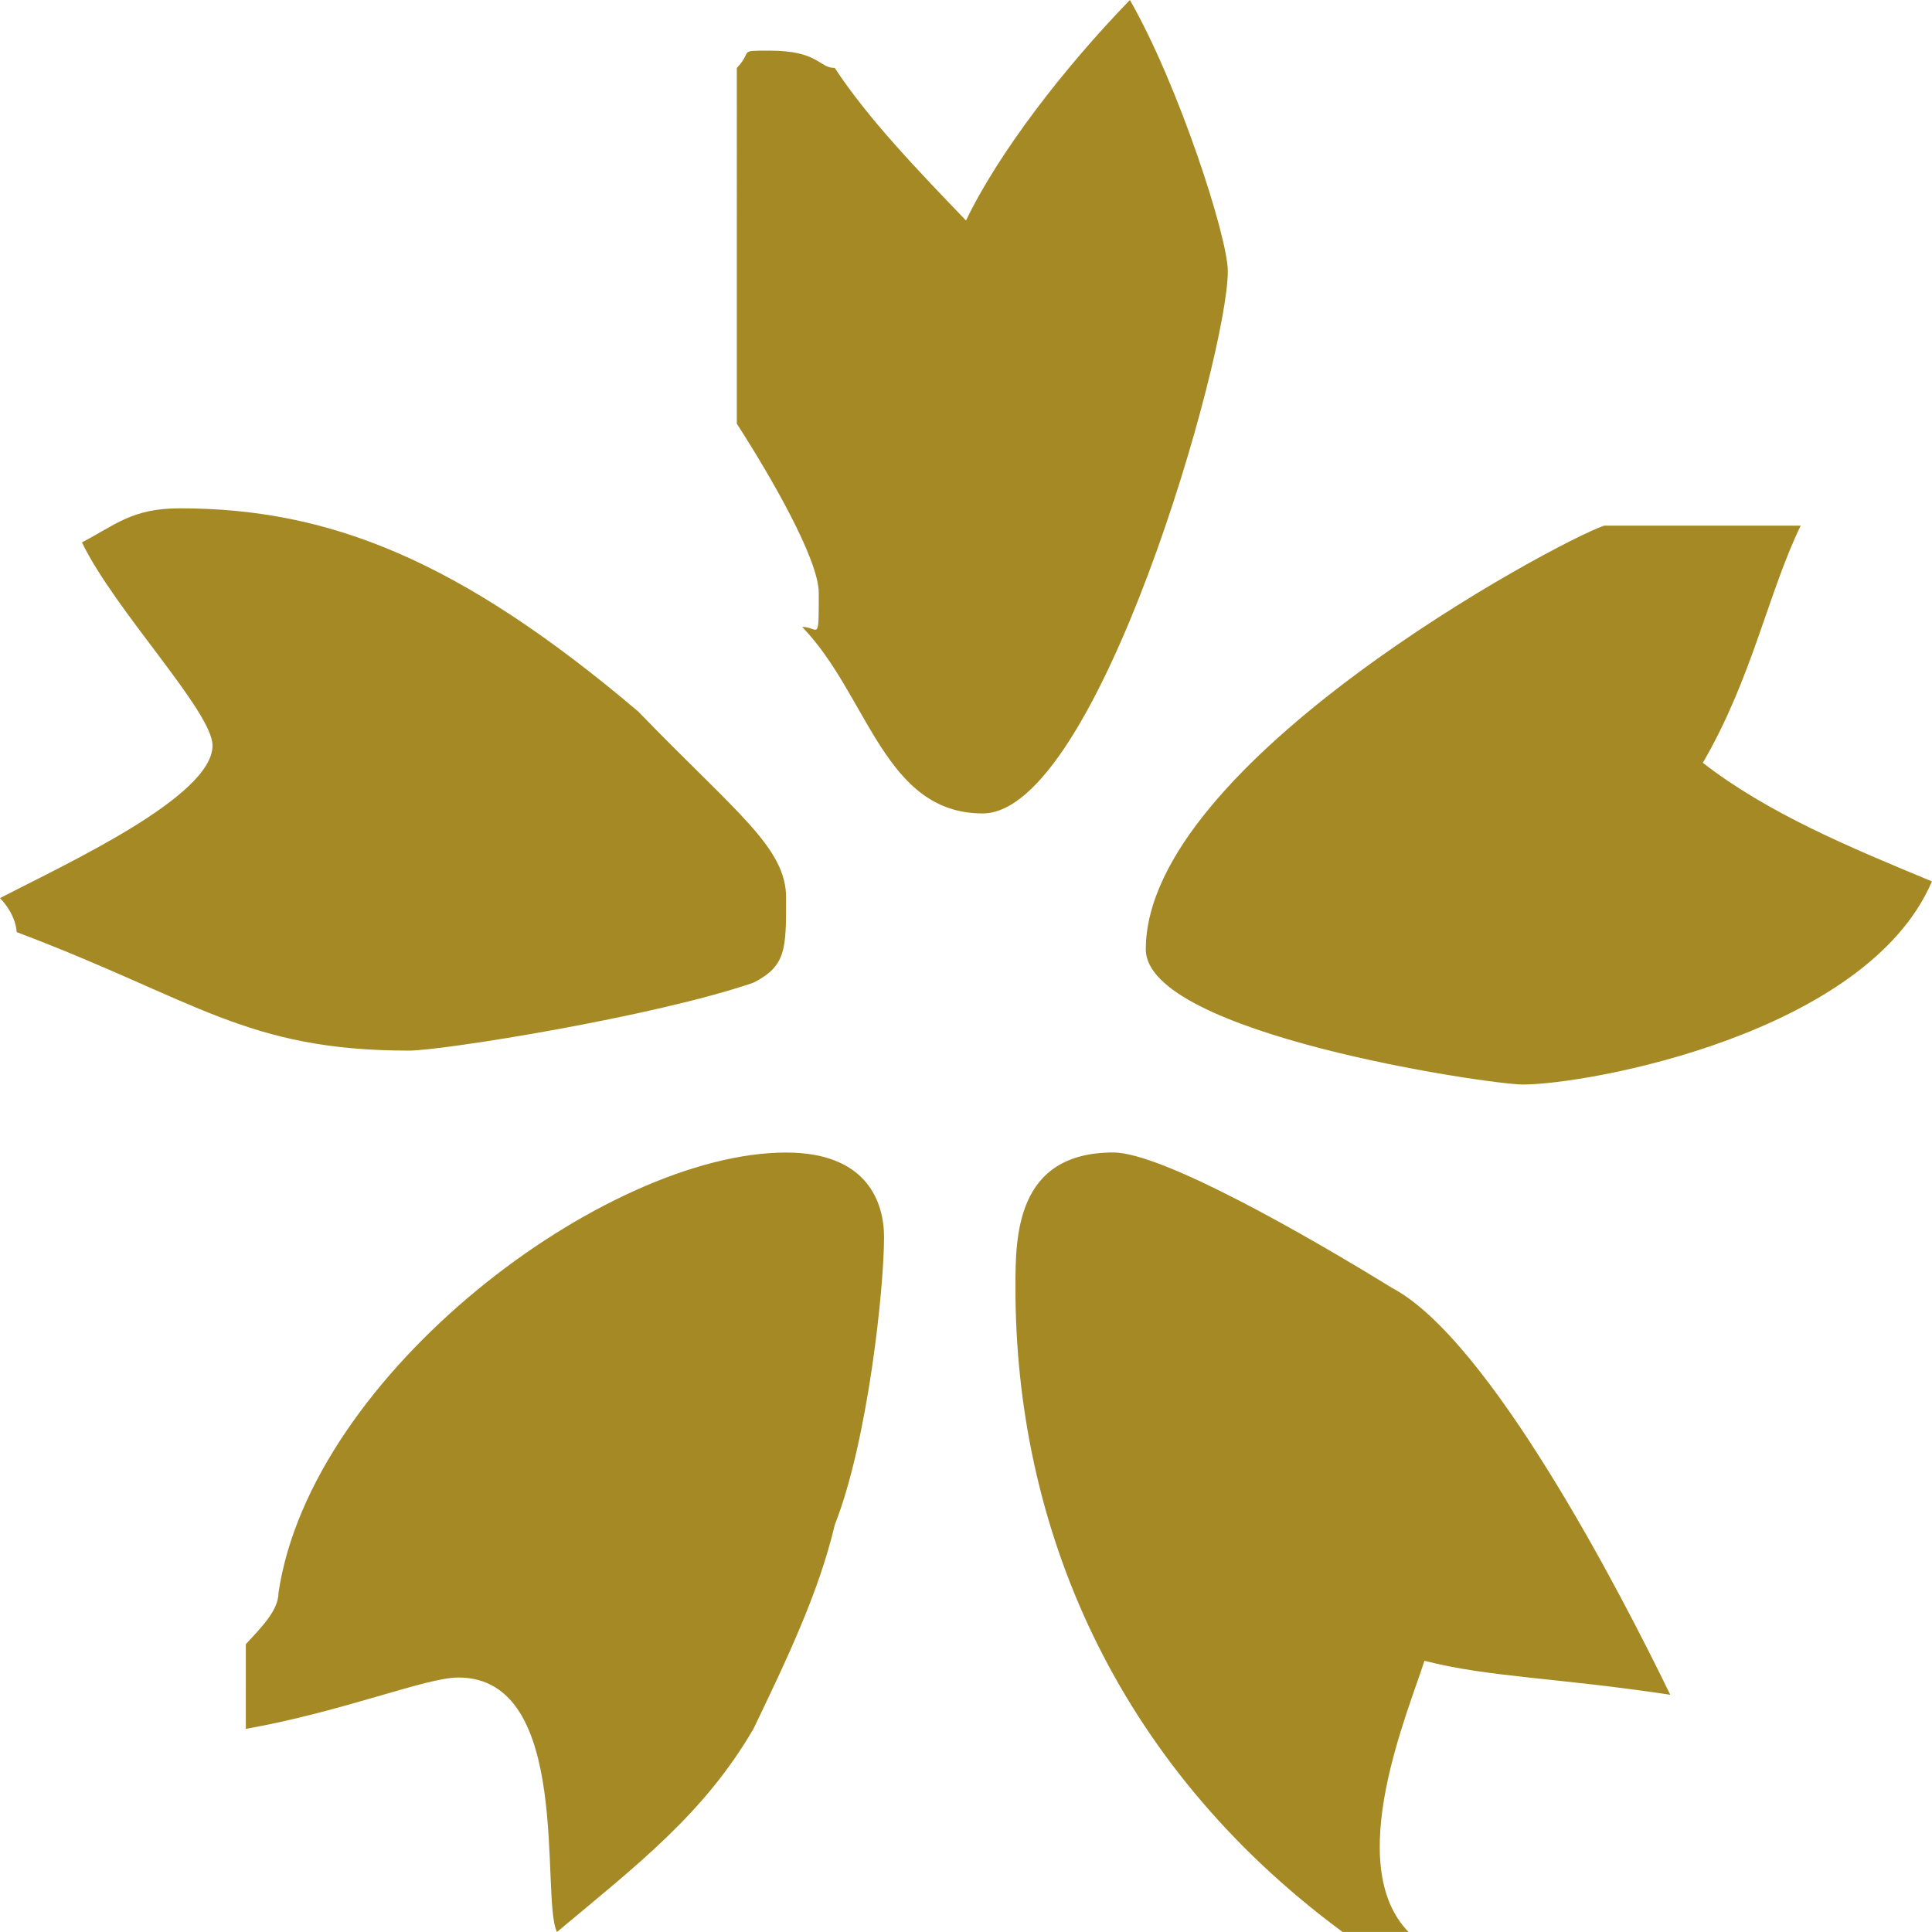 <?xml version="1.0" encoding="utf-8"?>
<!-- Generator: Adobe Illustrator 15.0.0, SVG Export Plug-In . SVG Version: 6.00 Build 0)  -->
<!DOCTYPE svg PUBLIC "-//W3C//DTD SVG 1.1//EN" "http://www.w3.org/Graphics/SVG/1.1/DTD/svg11.dtd">
<svg version="1.1" id="レイヤー_1" xmlns="http://www.w3.org/2000/svg" xmlns:xlink="http://www.w3.org/1999/xlink" x="0px"
	 y="0px" width="29px" height="29px" viewBox="0 0 29 29" enable-background="new 0 0 29 29" xml:space="preserve">
<path fill-rule="evenodd" clip-rule="evenodd" fill="#A58924" d="M20.891,19.33c1.469,0.77,3.439,4.58,4.18,6.109
	c-1.721-0.26-2.711-0.26-3.69-0.51c-0.239,0.76-1.229,3.051-0.239,4.07h-0.99c-3.44-2.54-4.91-6.109-4.91-9.67
	c0-0.76,0-2.03,1.47-2.03C17.45,17.3,19.66,18.57,20.891,19.33z M13.27,18.57c0,0.76-0.24,3.05-0.74,4.32
	c-0.24,1.02-0.73,2.039-1.22,3.06c-0.74,1.271-1.73,2.03-2.95,3.05c-0.25-0.51,0.24-3.82-1.48-3.82c-0.49,0-1.72,0.51-3.19,0.771
	V24.68c0.24-0.26,0.49-0.51,0.49-0.77c0.49-3.301,4.91-6.61,7.62-6.61C13.03,17.3,13.27,18.061,13.27,18.57z M27.029,7.89
	c-0.489,1.01-0.729,2.29-1.469,3.56c0.979,0.76,2.209,1.27,3.439,1.78c-0.98,2.29-5.16,3.049-6.141,3.049
	c-0.5,0-5.659-0.76-5.659-2.029c0-2.8,6.149-6.11,6.88-6.36H27.029z M9.58,10.68c1.48,1.53,2.22,2.04,2.22,2.8
	c0,0.77,0,1.02-0.49,1.27c-1.48,0.51-4.67,1.02-5.17,1.02c-2.45,0-3.19-0.76-5.89-1.779c0,0,0-0.25-0.25-0.51
	c0.98-0.51,3.19-1.52,3.19-2.29c0-0.51-1.47-2.03-1.96-3.05C1.72,7.89,1.97,7.63,2.7,7.63C4.92,7.63,6.88,8.39,9.58,10.68z
	 M18.43,4.07c0,1.27-1.959,8.14-3.68,8.14c-1.48,0-1.72-1.78-2.71-2.8c0.25,0,0.25,0.26,0.25-0.51c0-0.51-0.74-1.78-1.23-2.54V1.02
	c0.25-0.26,0-0.26,0.49-0.26c0.74,0,0.74,0.26,0.98,0.26c0.5,0.76,1.23,1.52,1.97,2.29c0.49-1.02,1.471-2.29,2.46-3.31
	C17.689,1.27,18.43,3.56,18.43,4.07z"/>
</svg>

